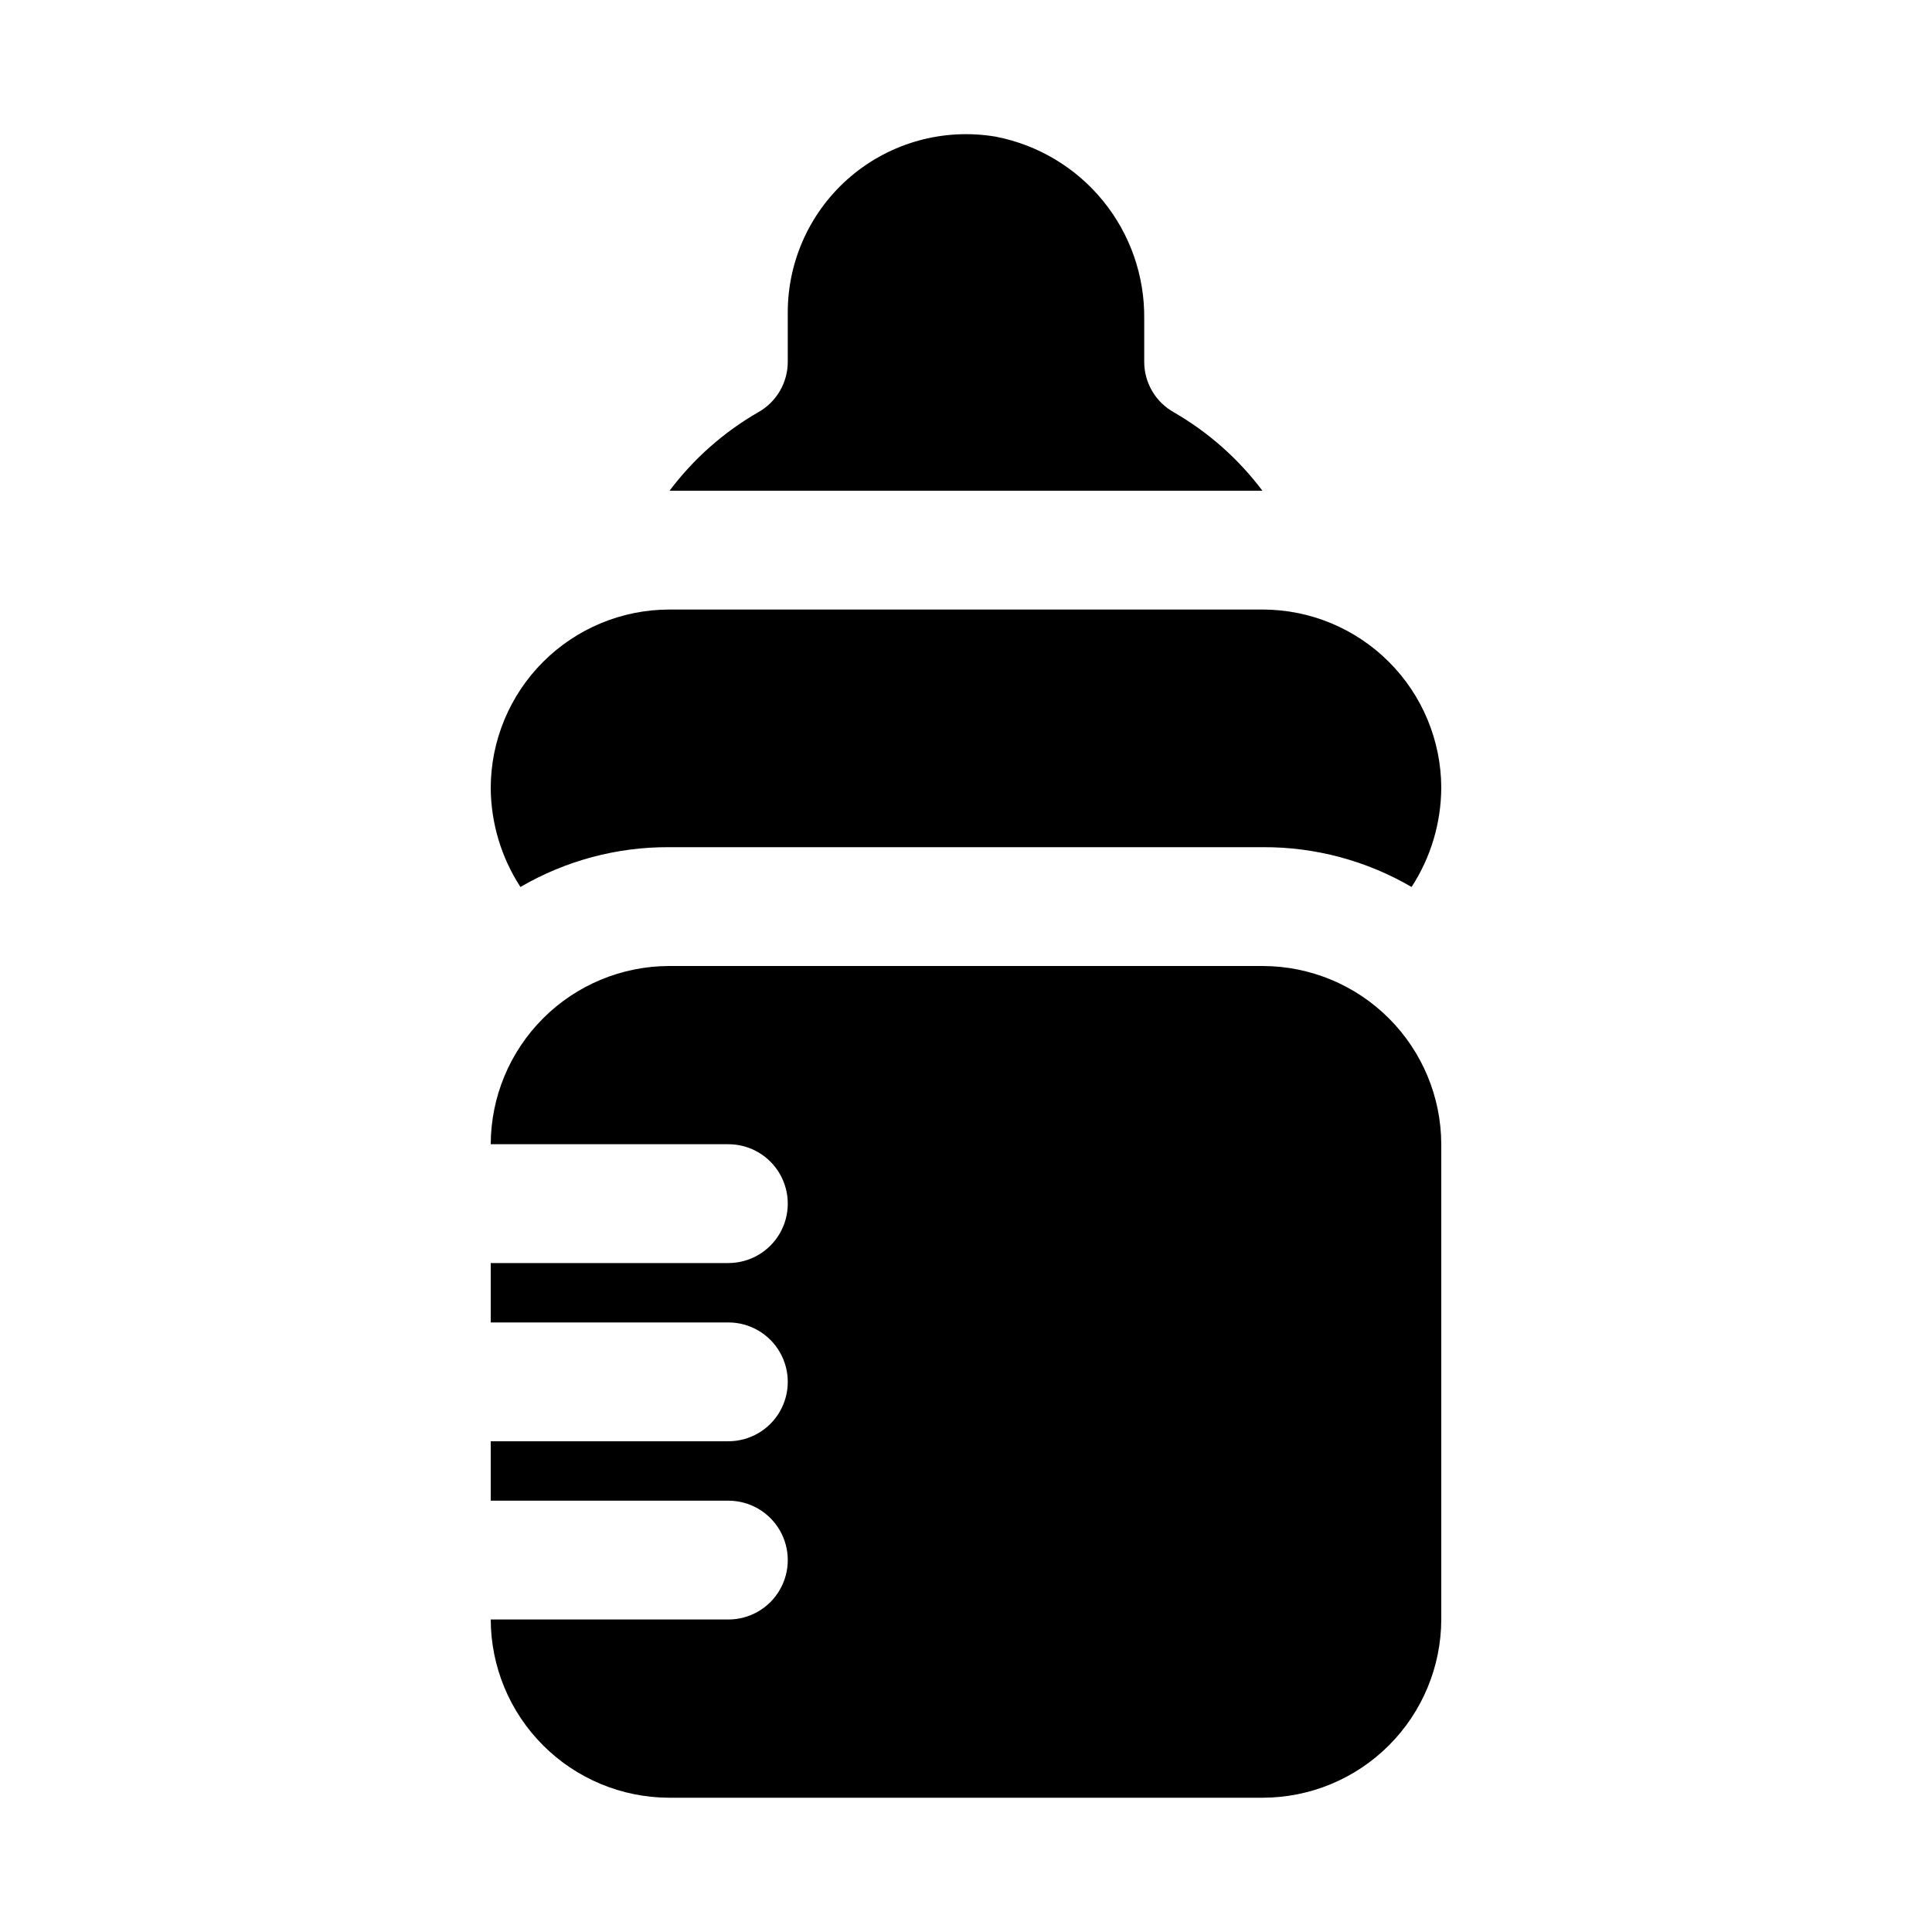 <?xml version="1.0" encoding="UTF-8"?>
<!-- Uploaded to: SVG Repo, www.svgrepo.com, Generator: SVG Repo Mixer Tools -->
<svg fill="#000000" width="800px" height="800px" version="1.1" viewBox="144 144 512 512" xmlns="http://www.w3.org/2000/svg">
 <g>
  <path d="m478.72 400h-157.44c-12.516 0.035-24.508 5.023-33.355 13.875-8.852 8.848-13.84 20.84-13.875 33.355h62.977c5.625 0 10.82 3 13.633 7.871 2.812 4.871 2.812 10.875 0 15.746s-8.008 7.871-13.633 7.871h-62.977v15.742h62.977c5.625 0 10.82 3.004 13.633 7.875 2.812 4.871 2.812 10.871 0 15.742s-8.008 7.871-13.633 7.871h-62.977v15.742h62.977v0.004c5.625 0 10.82 3 13.633 7.871s2.812 10.875 0 15.746-8.008 7.871-13.633 7.871h-62.977c0.035 12.516 5.023 24.508 13.875 33.355 8.848 8.852 20.84 13.84 33.355 13.875h157.44c12.516-0.035 24.508-5.023 33.355-13.875 8.852-8.848 13.84-20.84 13.875-33.355v-125.95c-0.035-12.516-5.023-24.508-13.875-33.355-8.848-8.852-20.84-13.84-33.355-13.875z"/>
  <path d="m321.28 368.51h157.44c13.828-0.062 27.418 3.582 39.359 10.547 5.094-7.828 7.824-16.953 7.871-26.293-0.035-12.516-5.023-24.508-13.875-33.355-8.848-8.852-20.84-13.84-33.355-13.875h-157.44c-12.516 0.035-24.508 5.023-33.355 13.875-8.852 8.848-13.84 20.84-13.875 33.355 0.047 9.34 2.781 18.465 7.871 26.293 11.941-6.965 25.535-10.609 39.359-10.547z"/>
  <path d="m455.1 253.27c-2.387-1.328-4.375-3.266-5.758-5.621-1.383-2.352-2.113-5.031-2.113-7.762v-11.336c0.148-11.395-3.711-22.477-10.906-31.312-7.195-8.836-17.266-14.859-28.453-17.023-13.715-2.316-27.754 1.527-38.371 10.508-10.621 8.98-16.742 22.188-16.734 36.094v13.07c0 2.731-0.727 5.41-2.113 7.762-1.383 2.356-3.371 4.293-5.758 5.621-9.141 5.273-17.121 12.344-23.457 20.781h157.12c-6.34-8.438-14.32-15.508-23.461-20.781z"/>
 </g>
</svg>
